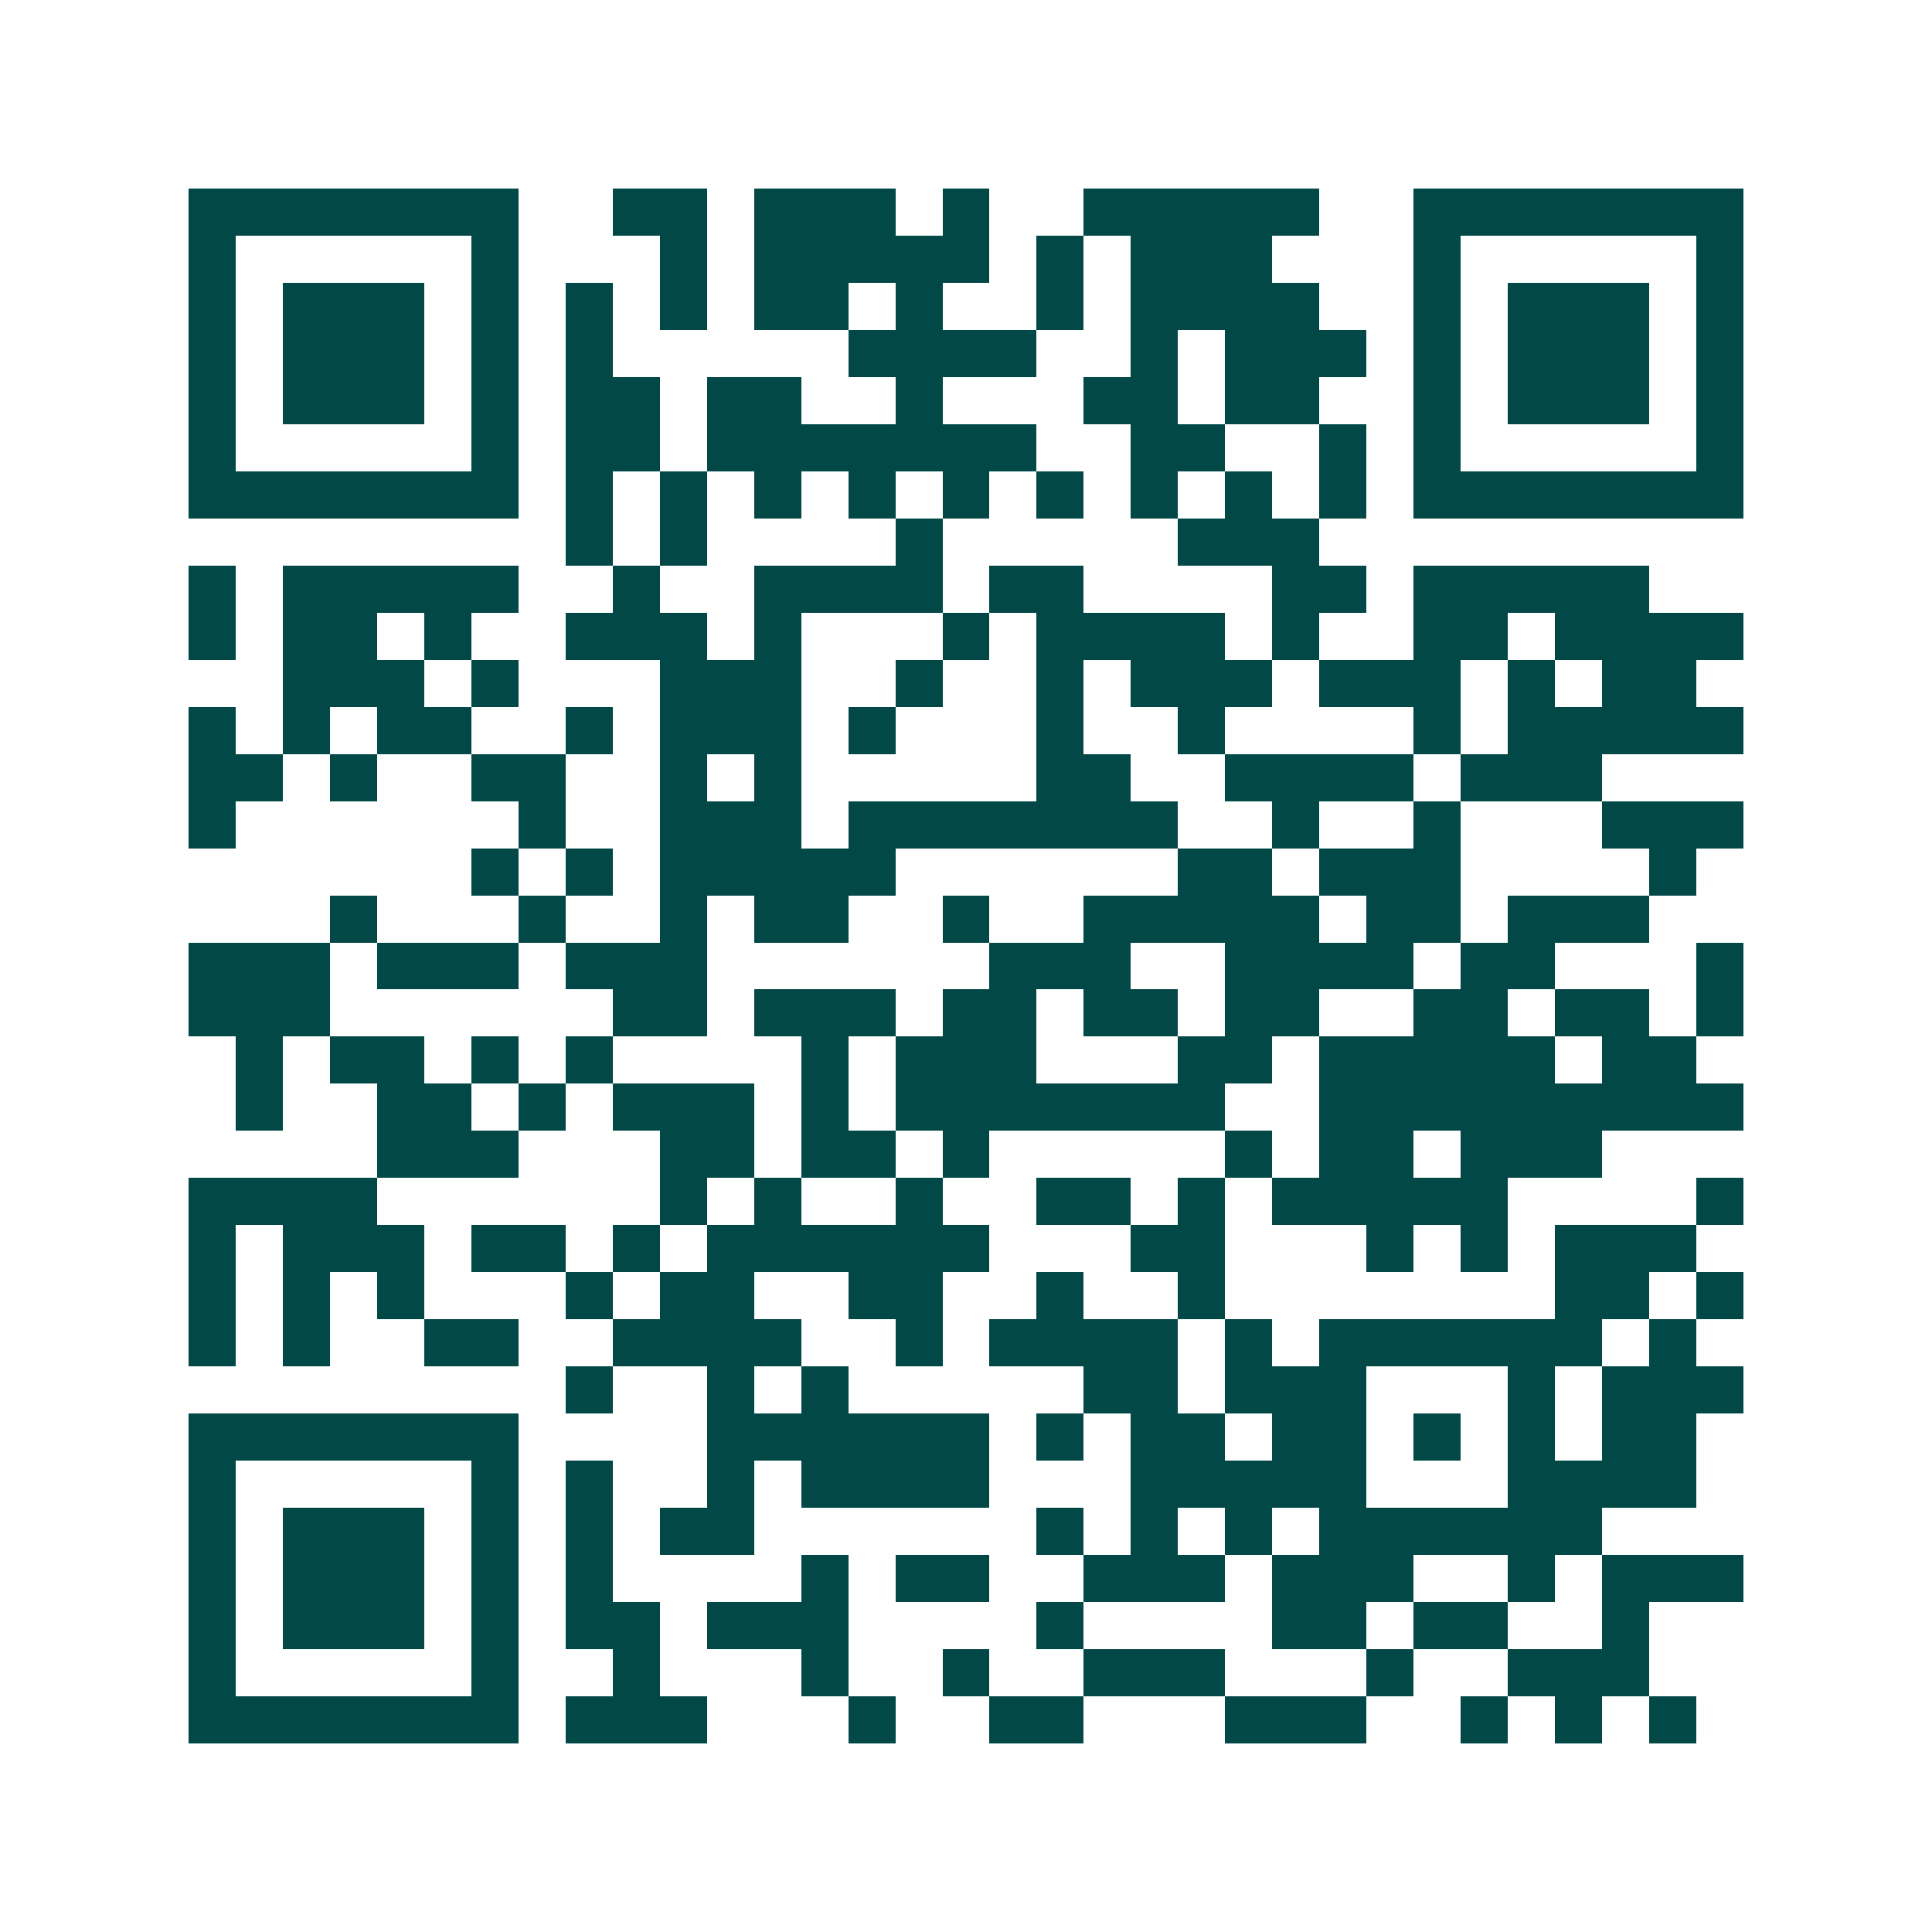 <svg xmlns="http://www.w3.org/2000/svg" width="200" height="200" viewBox="0 0 41 41" shape-rendering="crispEdges"><path fill="#ffffff" d="M0 0h41v41H0z"/><path stroke="#014847" d="M4 4.5h7m2 0h2m1 0h3m1 0h1m2 0h5m2 0h7M4 5.5h1m5 0h1m3 0h1m1 0h5m1 0h1m1 0h3m3 0h1m5 0h1M4 6.5h1m1 0h3m1 0h1m1 0h1m1 0h1m1 0h2m1 0h1m2 0h1m1 0h4m2 0h1m1 0h3m1 0h1M4 7.5h1m1 0h3m1 0h1m1 0h1m5 0h4m2 0h1m1 0h3m1 0h1m1 0h3m1 0h1M4 8.5h1m1 0h3m1 0h1m1 0h2m1 0h2m2 0h1m3 0h2m1 0h2m2 0h1m1 0h3m1 0h1M4 9.5h1m5 0h1m1 0h2m1 0h7m2 0h2m2 0h1m1 0h1m5 0h1M4 10.5h7m1 0h1m1 0h1m1 0h1m1 0h1m1 0h1m1 0h1m1 0h1m1 0h1m1 0h1m1 0h7M12 11.5h1m1 0h1m4 0h1m5 0h3M4 12.5h1m1 0h5m2 0h1m2 0h4m1 0h2m4 0h2m1 0h5M4 13.5h1m1 0h2m1 0h1m2 0h3m1 0h1m3 0h1m1 0h4m1 0h1m2 0h2m1 0h4M6 14.5h3m1 0h1m3 0h3m2 0h1m2 0h1m1 0h3m1 0h3m1 0h1m1 0h2M4 15.5h1m1 0h1m1 0h2m2 0h1m1 0h3m1 0h1m3 0h1m2 0h1m4 0h1m1 0h5M4 16.5h2m1 0h1m2 0h2m2 0h1m1 0h1m5 0h2m2 0h4m1 0h3M4 17.5h1m6 0h1m2 0h3m1 0h7m2 0h1m2 0h1m3 0h3M10 18.5h1m1 0h1m1 0h5m6 0h2m1 0h3m4 0h1M7 19.5h1m3 0h1m2 0h1m1 0h2m2 0h1m2 0h5m1 0h2m1 0h3M4 20.5h3m1 0h3m1 0h3m6 0h3m2 0h4m1 0h2m3 0h1M4 21.5h3m6 0h2m1 0h3m1 0h2m1 0h2m1 0h2m2 0h2m1 0h2m1 0h1M5 22.5h1m1 0h2m1 0h1m1 0h1m4 0h1m1 0h3m3 0h2m1 0h5m1 0h2M5 23.5h1m2 0h2m1 0h1m1 0h3m1 0h1m1 0h7m2 0h9M8 24.5h3m3 0h2m1 0h2m1 0h1m5 0h1m1 0h2m1 0h3M4 25.5h4m6 0h1m1 0h1m2 0h1m2 0h2m1 0h1m1 0h5m4 0h1M4 26.5h1m1 0h3m1 0h2m1 0h1m1 0h6m3 0h2m3 0h1m1 0h1m1 0h3M4 27.5h1m1 0h1m1 0h1m3 0h1m1 0h2m2 0h2m2 0h1m2 0h1m7 0h2m1 0h1M4 28.5h1m1 0h1m2 0h2m2 0h4m2 0h1m1 0h4m1 0h1m1 0h6m1 0h1M12 29.5h1m2 0h1m1 0h1m5 0h2m1 0h3m3 0h1m1 0h3M4 30.5h7m4 0h6m1 0h1m1 0h2m1 0h2m1 0h1m1 0h1m1 0h2M4 31.5h1m5 0h1m1 0h1m2 0h1m1 0h4m3 0h5m3 0h4M4 32.5h1m1 0h3m1 0h1m1 0h1m1 0h2m6 0h1m1 0h1m1 0h1m1 0h6M4 33.5h1m1 0h3m1 0h1m1 0h1m4 0h1m1 0h2m2 0h3m1 0h3m2 0h1m1 0h3M4 34.5h1m1 0h3m1 0h1m1 0h2m1 0h3m4 0h1m4 0h2m1 0h2m2 0h1M4 35.5h1m5 0h1m2 0h1m3 0h1m2 0h1m2 0h3m3 0h1m2 0h3M4 36.5h7m1 0h3m3 0h1m2 0h2m3 0h3m2 0h1m1 0h1m1 0h1"/></svg>
